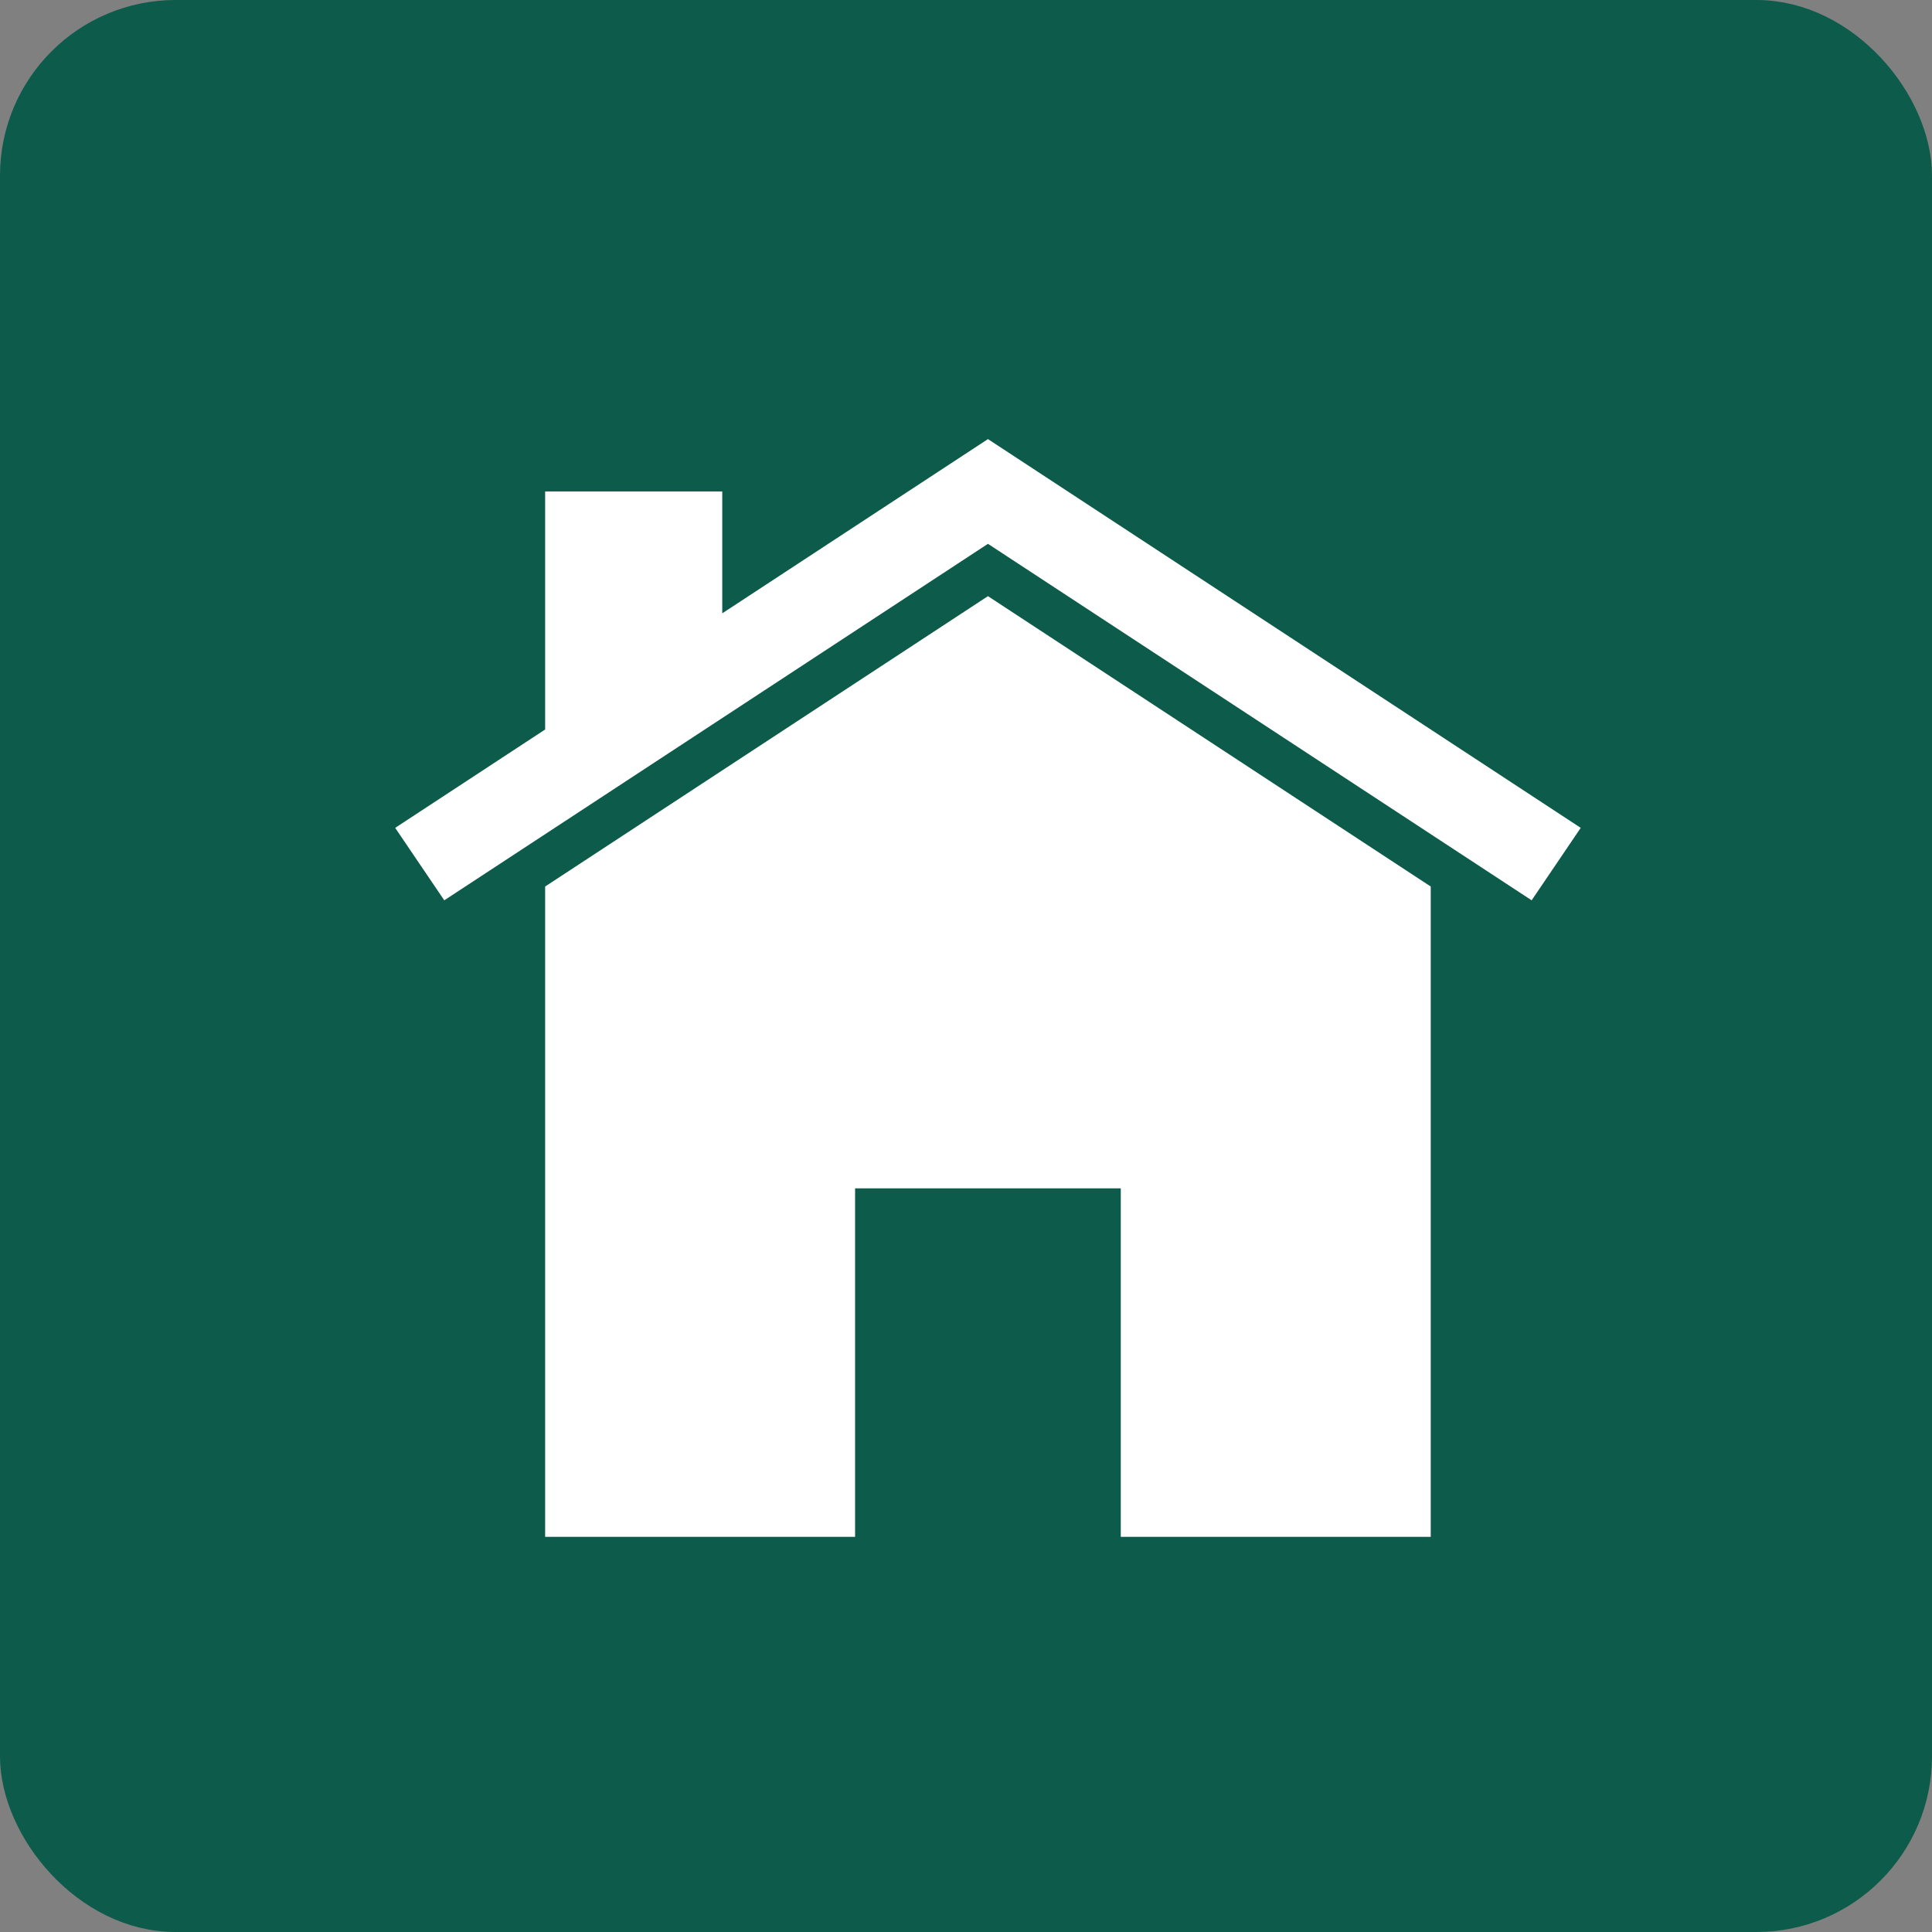 <svg width="44" height="44" viewBox="0 0 44 44" fill="none" xmlns="http://www.w3.org/2000/svg">
<rect x="0" y="0" width="44" height="44" fill="#808080" stroke="none"/>
<rect x="0.5" y="0.5" width="43" height="43" rx="3.5" fill="#0D5B4A" stroke="#0D5B4A"/>
<path d="M36 18.854L34.882 20.504L22.5 12.385L10.118 20.504L9 18.854L12.415 16.614V11.192H16.449V13.968L22.5 10L36 18.854ZM12.415 20.19V35H19.474V27.064H25.525V35H32.584V20.19L22.5 13.577L12.415 20.19Z" fill="white"/>
</svg>
